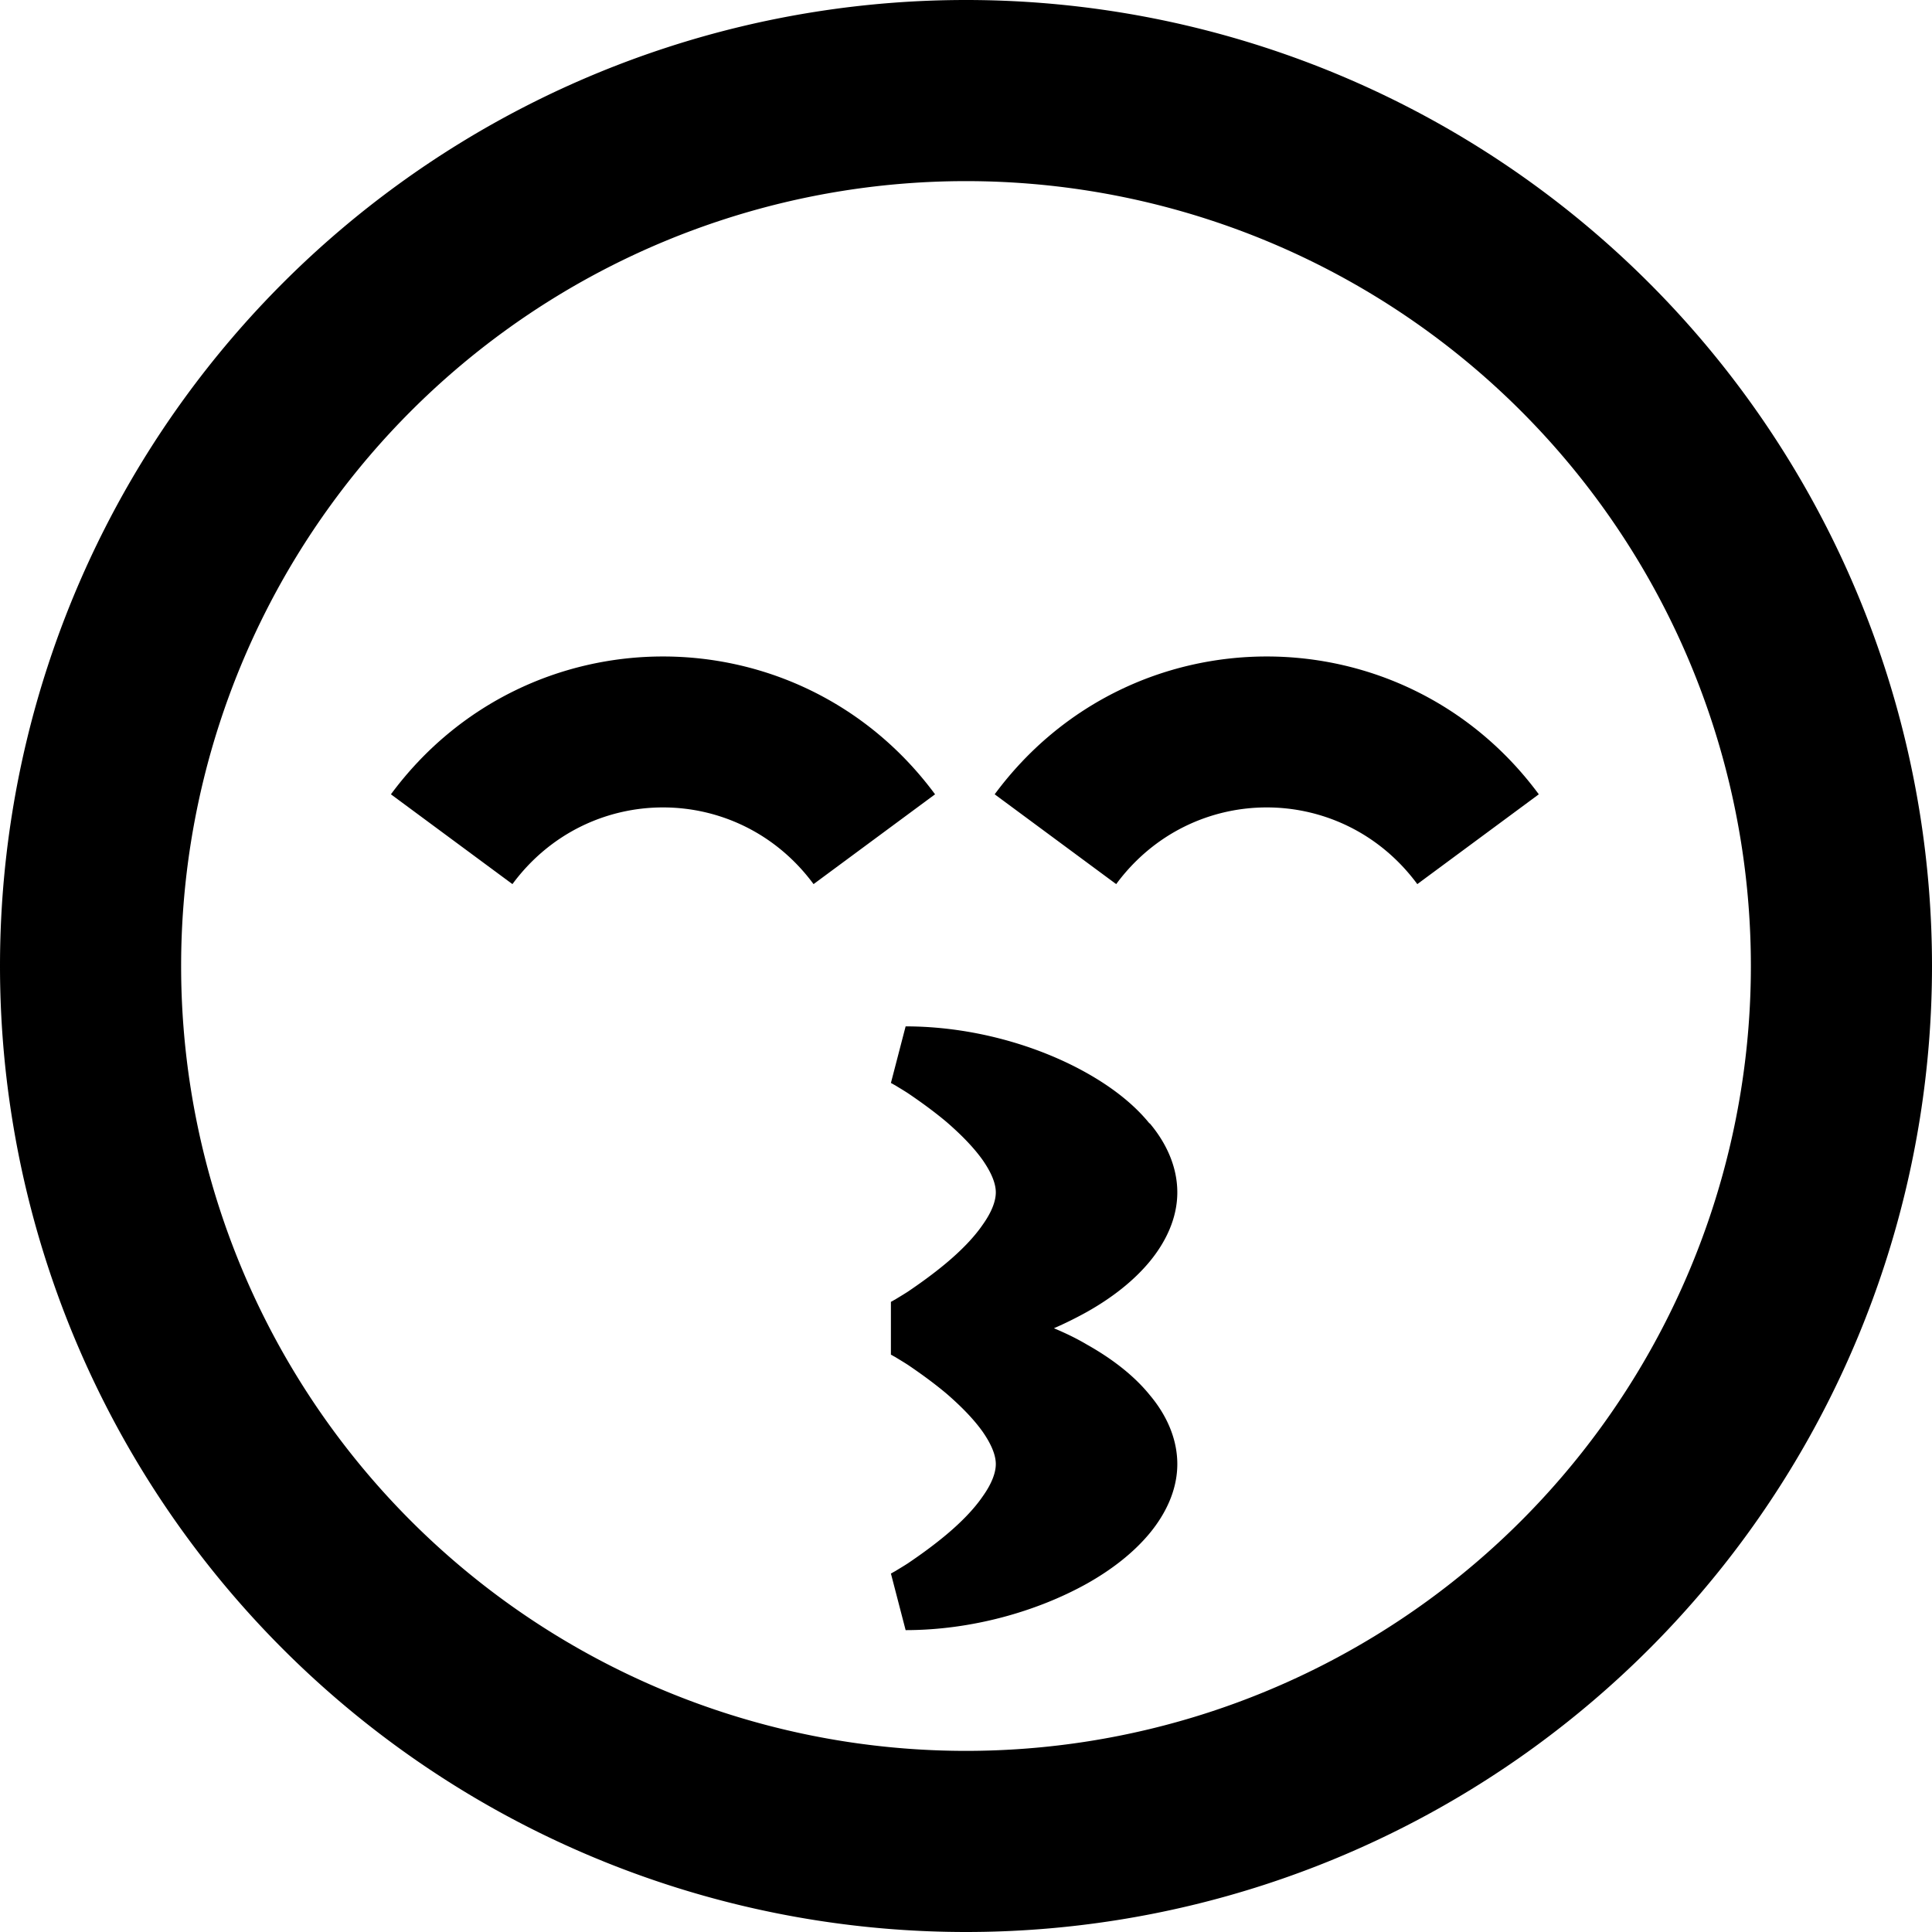 <svg xmlns="http://www.w3.org/2000/svg" viewBox="0 0 512 512"><!--! Font Awesome Pro 6.5.0 by @fontawesome - https://fontawesome.com License - https://fontawesome.com/license (Commercial License) Copyright 2023 Fonticons, Inc. --><path d="M464 256A208 208 0 1 0 48 256a208 208 0 1 0 416 0zM0 256a256 256 0 1 1 512 0A256 256 0 1 1 0 256zm304.7 41.7c4.3 5.1 7.3 11.4 7.3 18.3s-3.1 13.2-7.3 18.3c-4.3 5.2-10.1 9.7-16.7 13.4c-2.7 1.5-5.7 3-8.7 4.3c3.1 1.3 6 2.7 8.7 4.3c6.6 3.7 12.5 8.2 16.7 13.4c4.3 5.1 7.3 11.4 7.3 18.3s-3.1 13.2-7.3 18.3c-4.3 5.2-10.1 9.7-16.7 13.4C274.7 427.1 257.4 432 240 432l-3.9-15 0 0 0 0 0 0 0 0 .2-.1c.2-.1 .5-.3 .9-.5c.8-.5 2-1.2 3.4-2.1c2.8-1.9 6.5-4.5 10.2-7.6c3.7-3.1 7.2-6.6 9.6-10.1c2.5-3.5 3.5-6.4 3.5-8.6s-1-5-3.5-8.6c-2.5-3.5-5.9-6.9-9.6-10.1c-3.7-3.1-7.4-5.7-10.2-7.6c-1.4-.9-2.6-1.6-3.4-2.1c-.4-.2-.7-.4-.9-.5l-.2-.1 0 0 0 0 0 0 0 0V345l0 0 0 0 0 0 0 0 .2-.1c.2-.1 .5-.3 .9-.5c.8-.5 2-1.2 3.4-2.1c2.8-1.9 6.5-4.5 10.2-7.6c3.7-3.1 7.2-6.6 9.6-10.1c2.5-3.5 3.5-6.4 3.5-8.6s-1-5-3.5-8.6c-2.5-3.5-5.9-6.9-9.6-10.1c-3.7-3.1-7.4-5.7-10.2-7.6c-1.4-.9-2.6-1.6-3.4-2.1c-.4-.2-.7-.4-.9-.5l-.2-.1 0 0 0 0 0 0 0 0 3.9-15c17.4 0 34.7 4.9 47.9 12.3c6.6 3.7 12.5 8.2 16.7 13.4zm-89.1-63.4c-20-27.1-59.8-27.1-79.8 0l-32.2-23.8c36-48.7 108.2-48.7 144.2 0l-32.2 23.8zm80.2 0l-32.2-23.8c36-48.7 108.2-48.7 144.2 0l-32.2 23.8c-20-27.1-59.8-27.1-79.8 0z"/></svg>